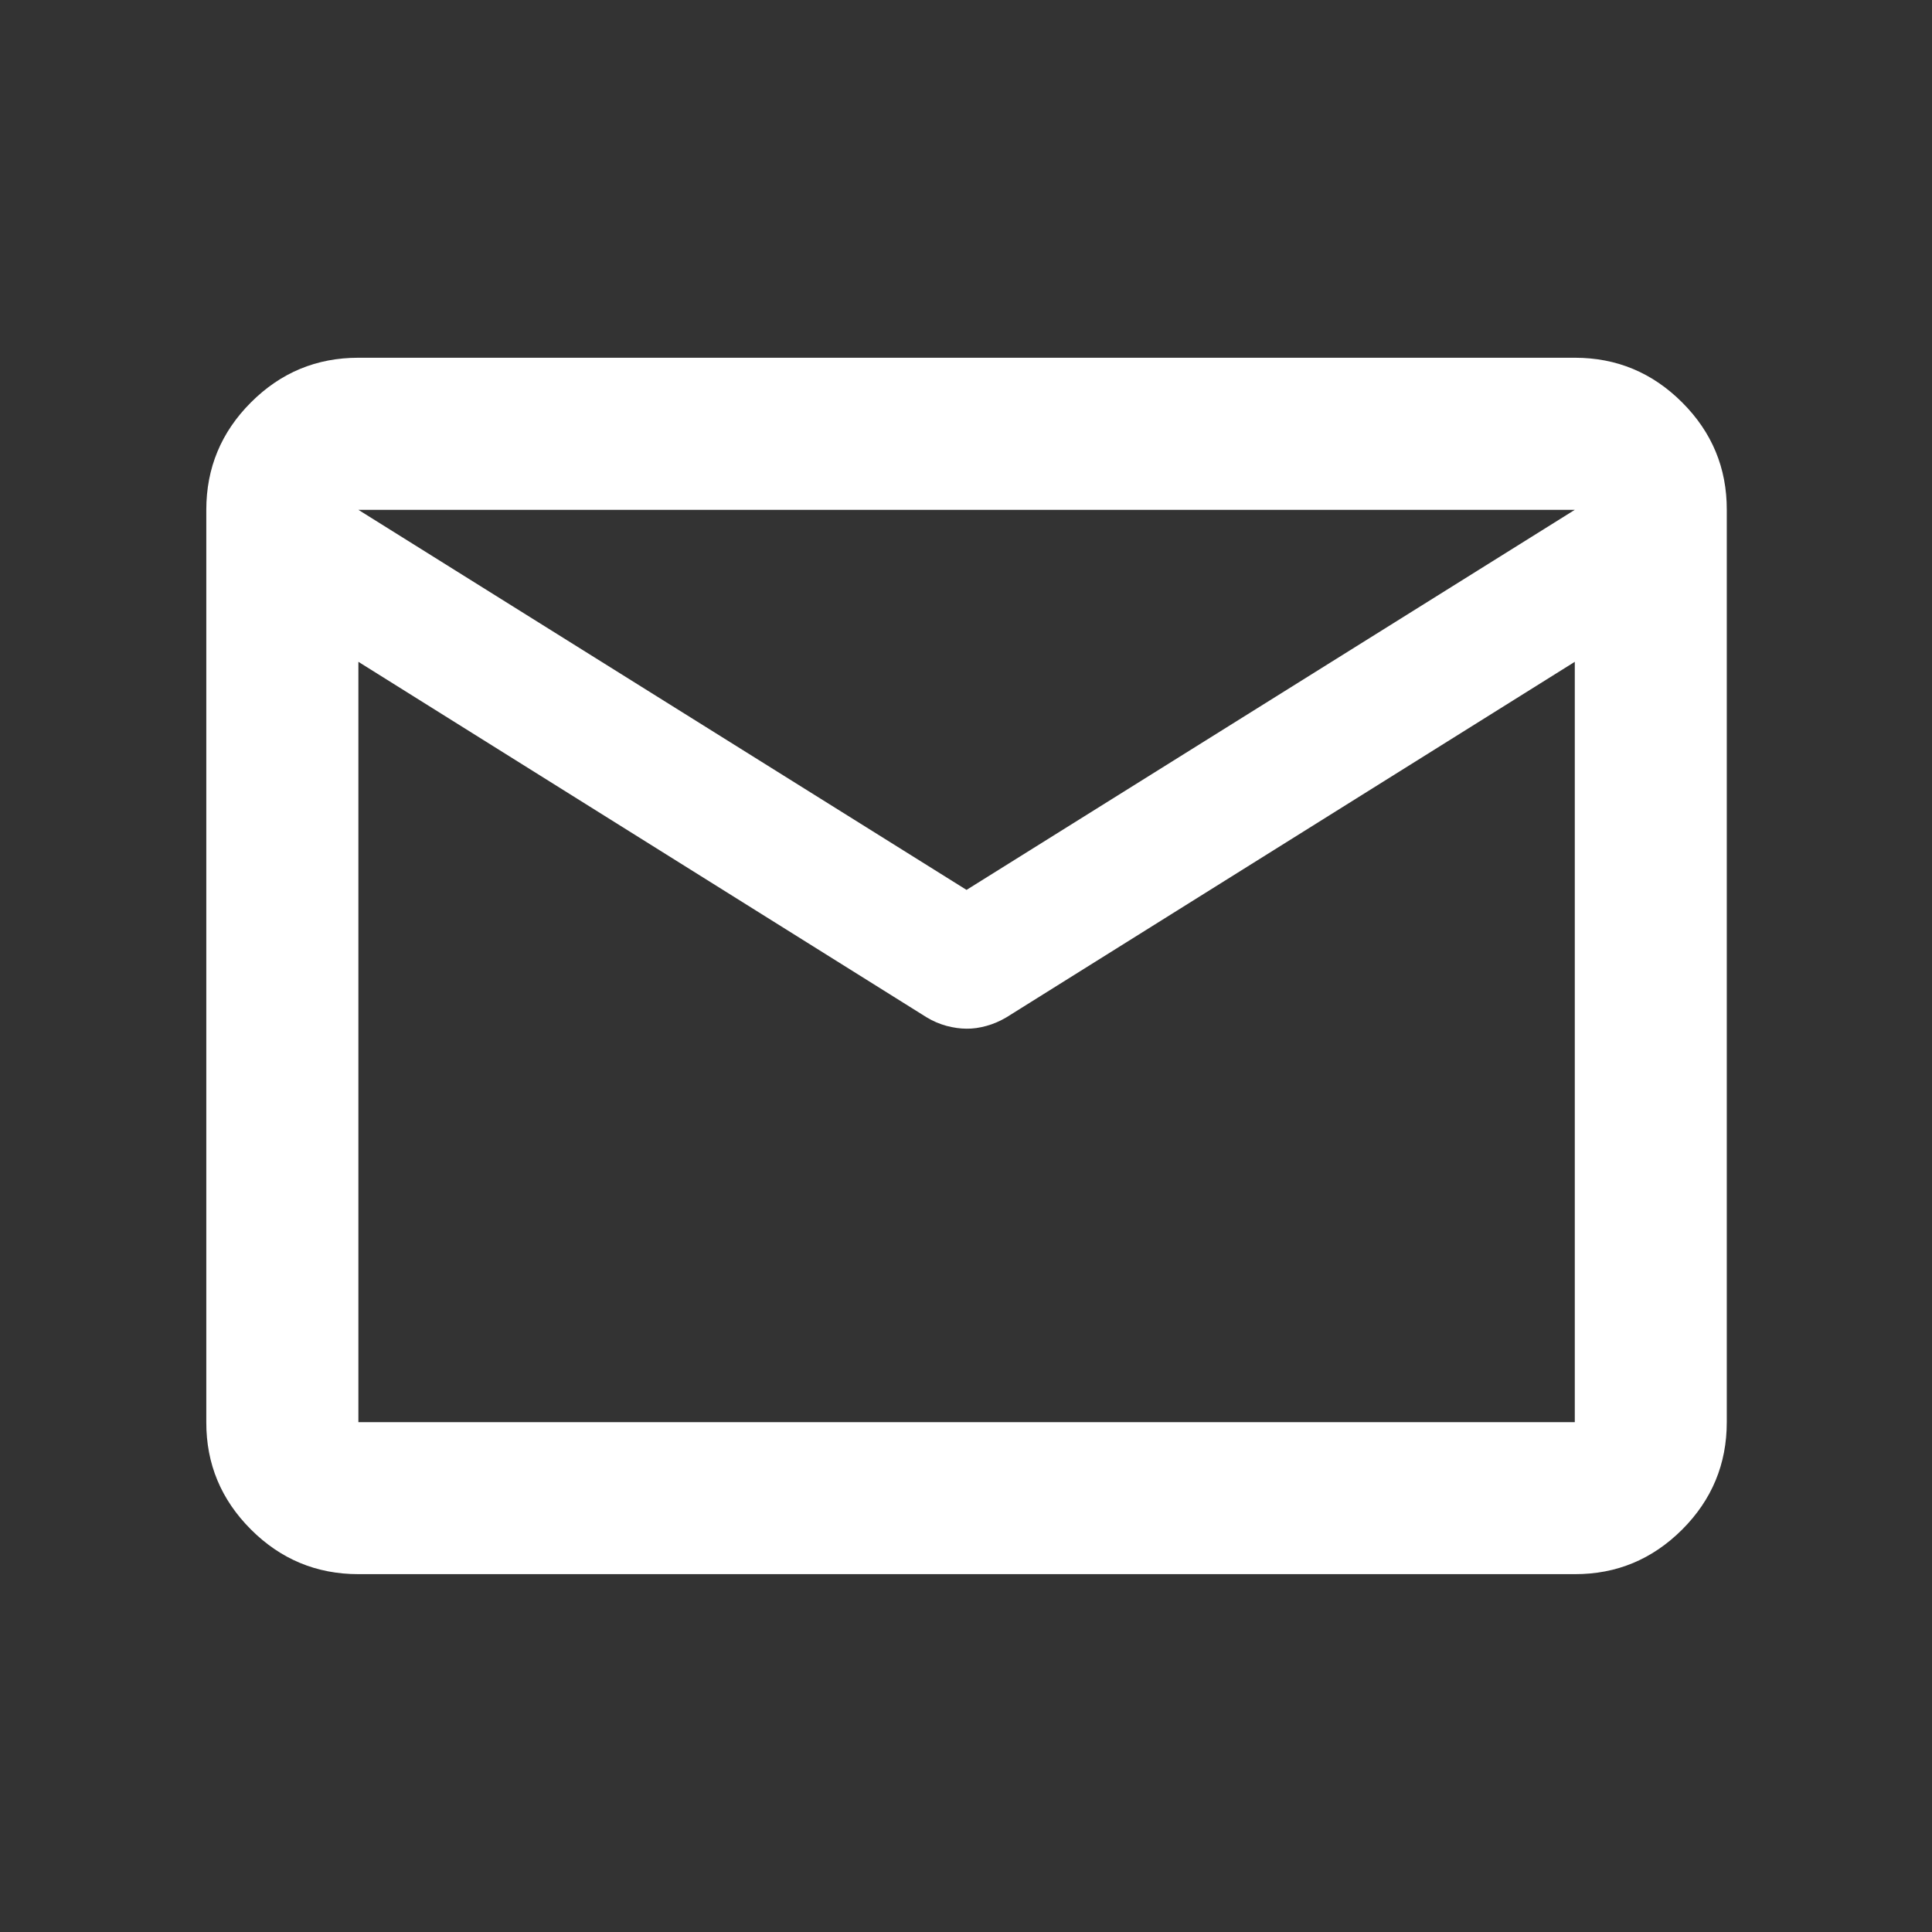<svg width="18" height="18" viewBox="0 0 18 18" fill="none" xmlns="http://www.w3.org/2000/svg">
<rect x="0" y="0" width="18" height="18" fill="#333333" stroke="none"/>
<path d="M3.339 14.666C2.949 14.666 2.615 14.527 2.338 14.25C2.06 13.972 1.921 13.639 1.922 13.25V4.75C1.922 4.36 2.061 4.026 2.338 3.749C2.616 3.471 2.949 3.333 3.339 3.333H14.672C15.062 3.333 15.395 3.472 15.673 3.75C15.95 4.027 16.089 4.361 16.088 4.75V13.25C16.088 13.639 15.95 13.973 15.672 14.251C15.394 14.528 15.061 14.667 14.672 14.666H3.339ZM14.672 6.166L9.377 9.478C9.318 9.513 9.256 9.54 9.191 9.558C9.126 9.576 9.064 9.585 9.005 9.584C8.946 9.584 8.884 9.575 8.819 9.558C8.754 9.54 8.692 9.514 8.633 9.478L3.339 6.166V13.25H14.672V6.166ZM9.005 8.291L14.672 4.75H3.339L9.005 8.291ZM3.339 6.343V5.299V5.316V5.308V6.343Z" fill="white"/>
</svg>
